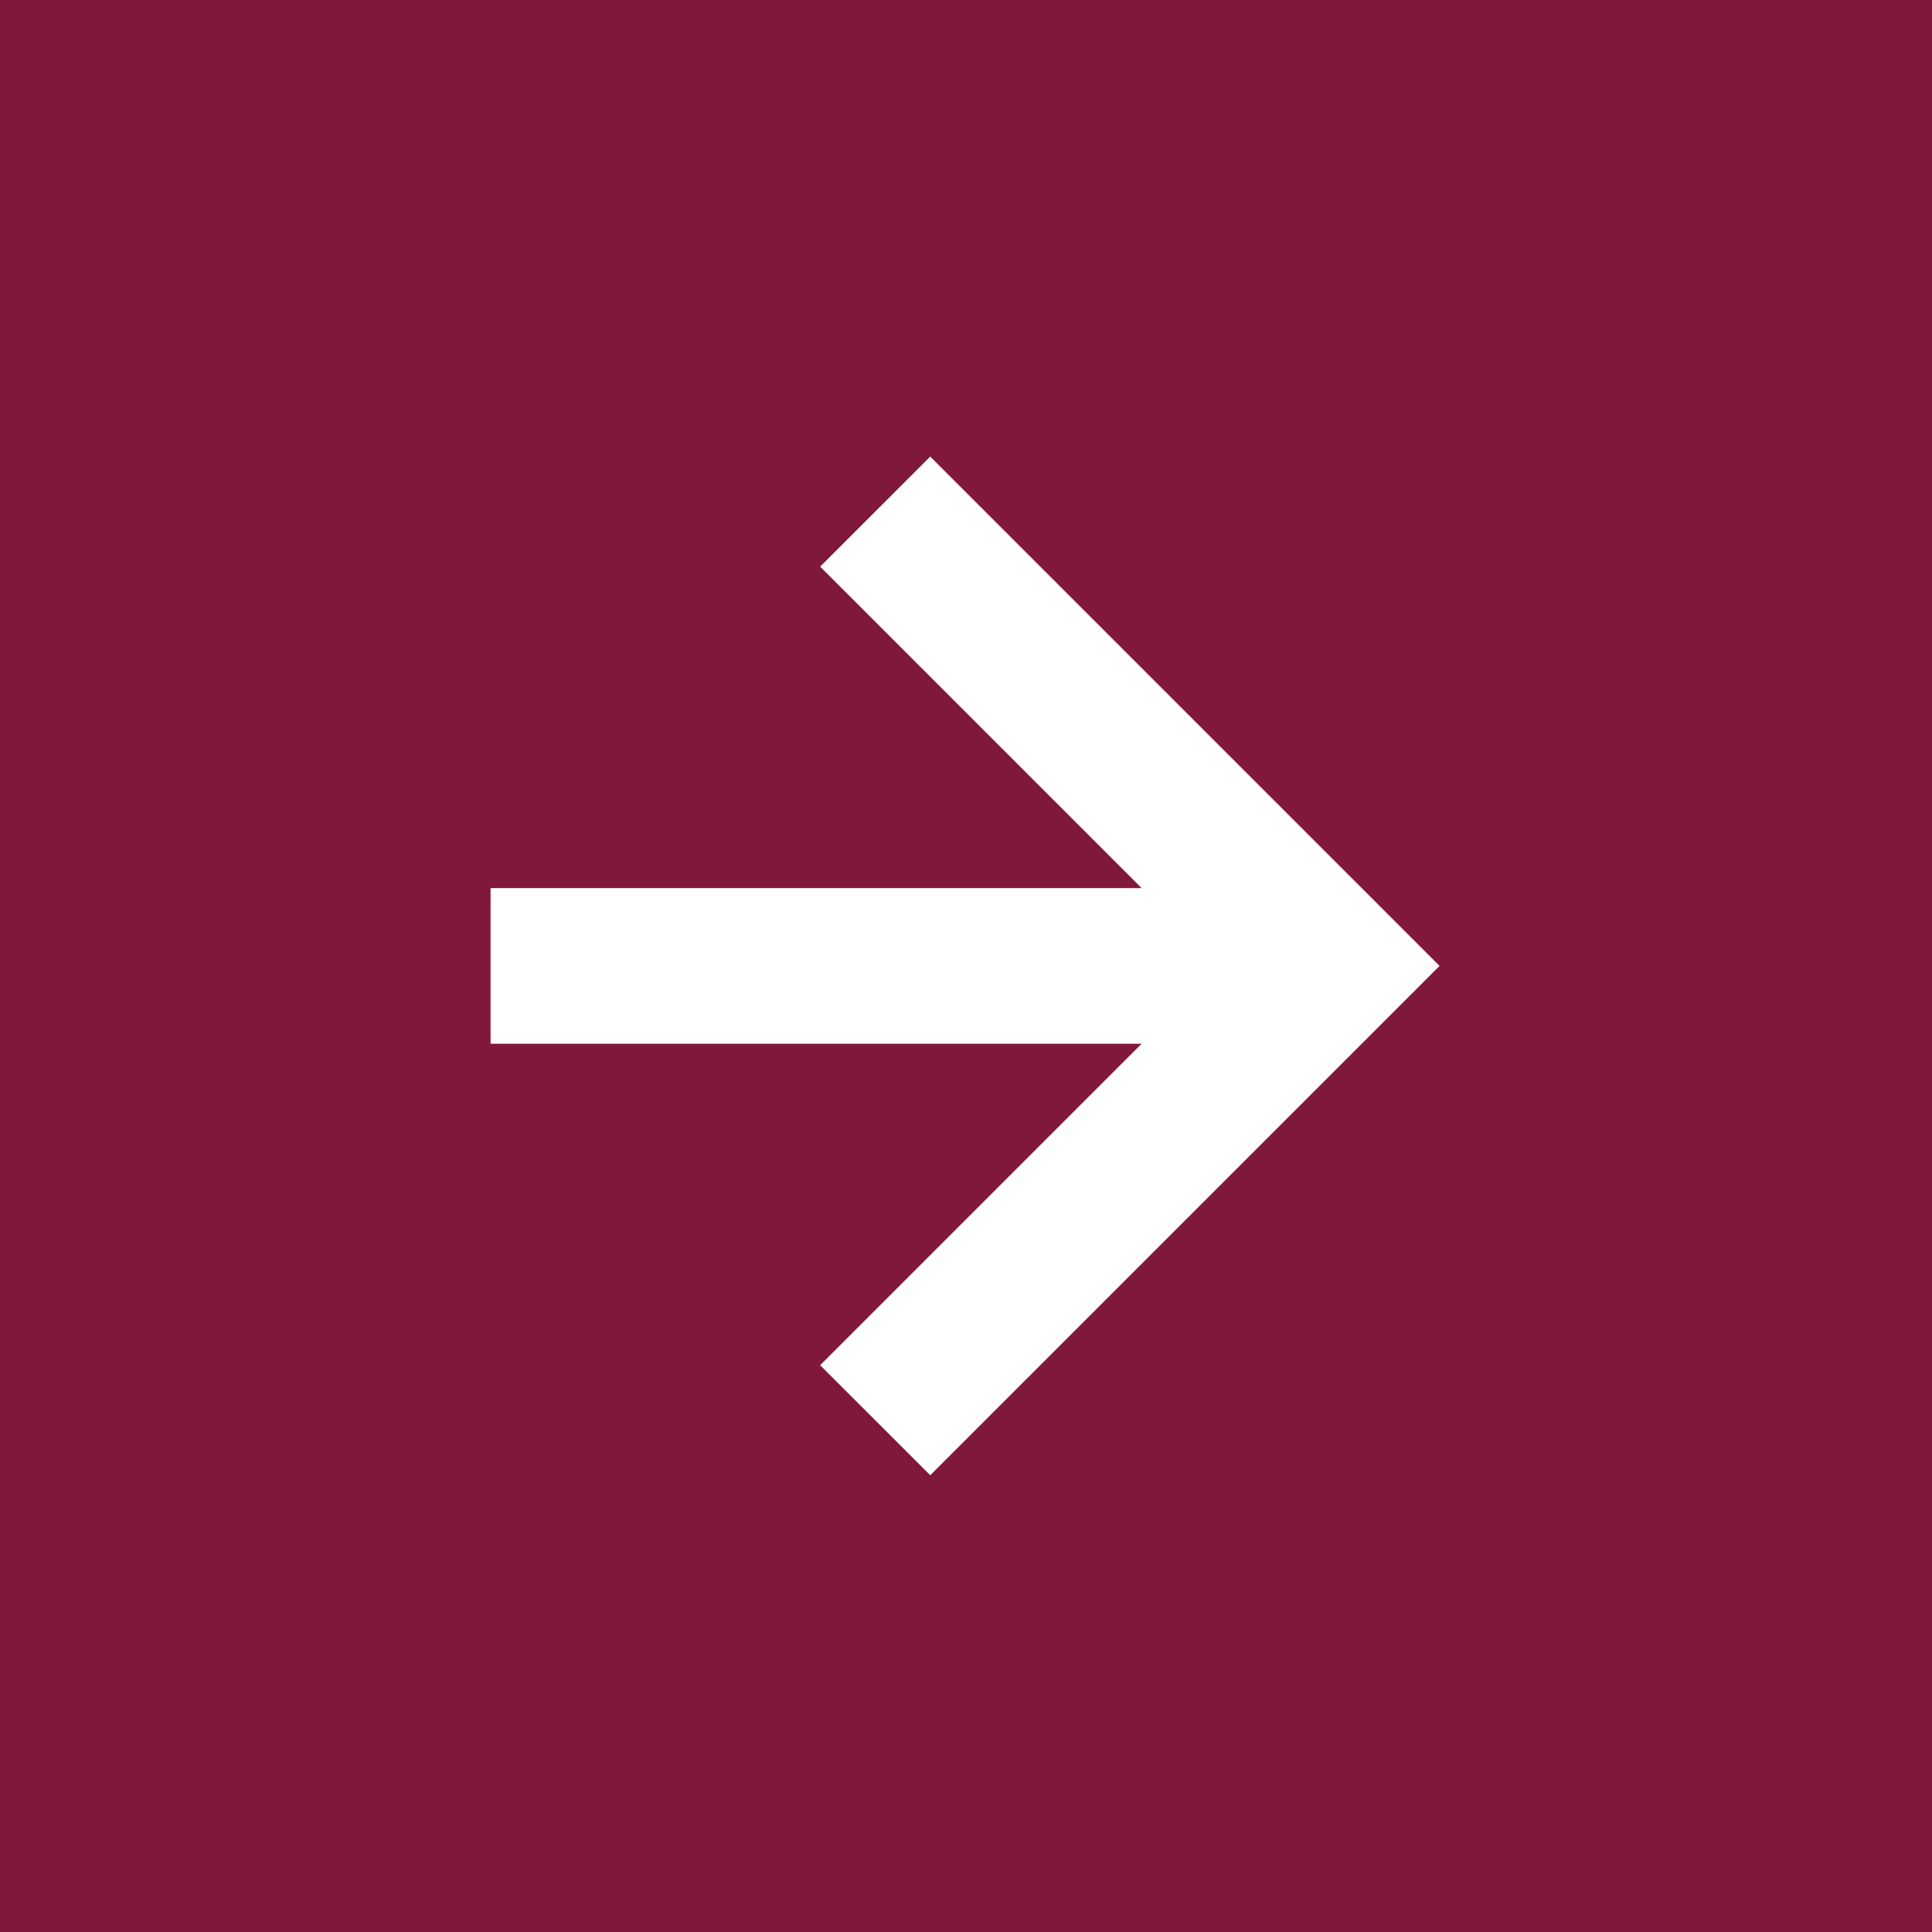 <svg width="24" height="24" viewBox="0 0 24 24" fill="none" xmlns="http://www.w3.org/2000/svg">
<path fill-rule="evenodd" clip-rule="evenodd" d="M0 24H24V0H0V24Z" fill="#80183A"/>
<path fill-rule="evenodd" clip-rule="evenodd" d="M11.556 5.672L10.188 7.039L14.181 11.032H6.094V12.966H14.181L10.188 16.959L11.556 18.326L17.883 11.999L11.556 5.672Z" fill="white"/>
</svg>
